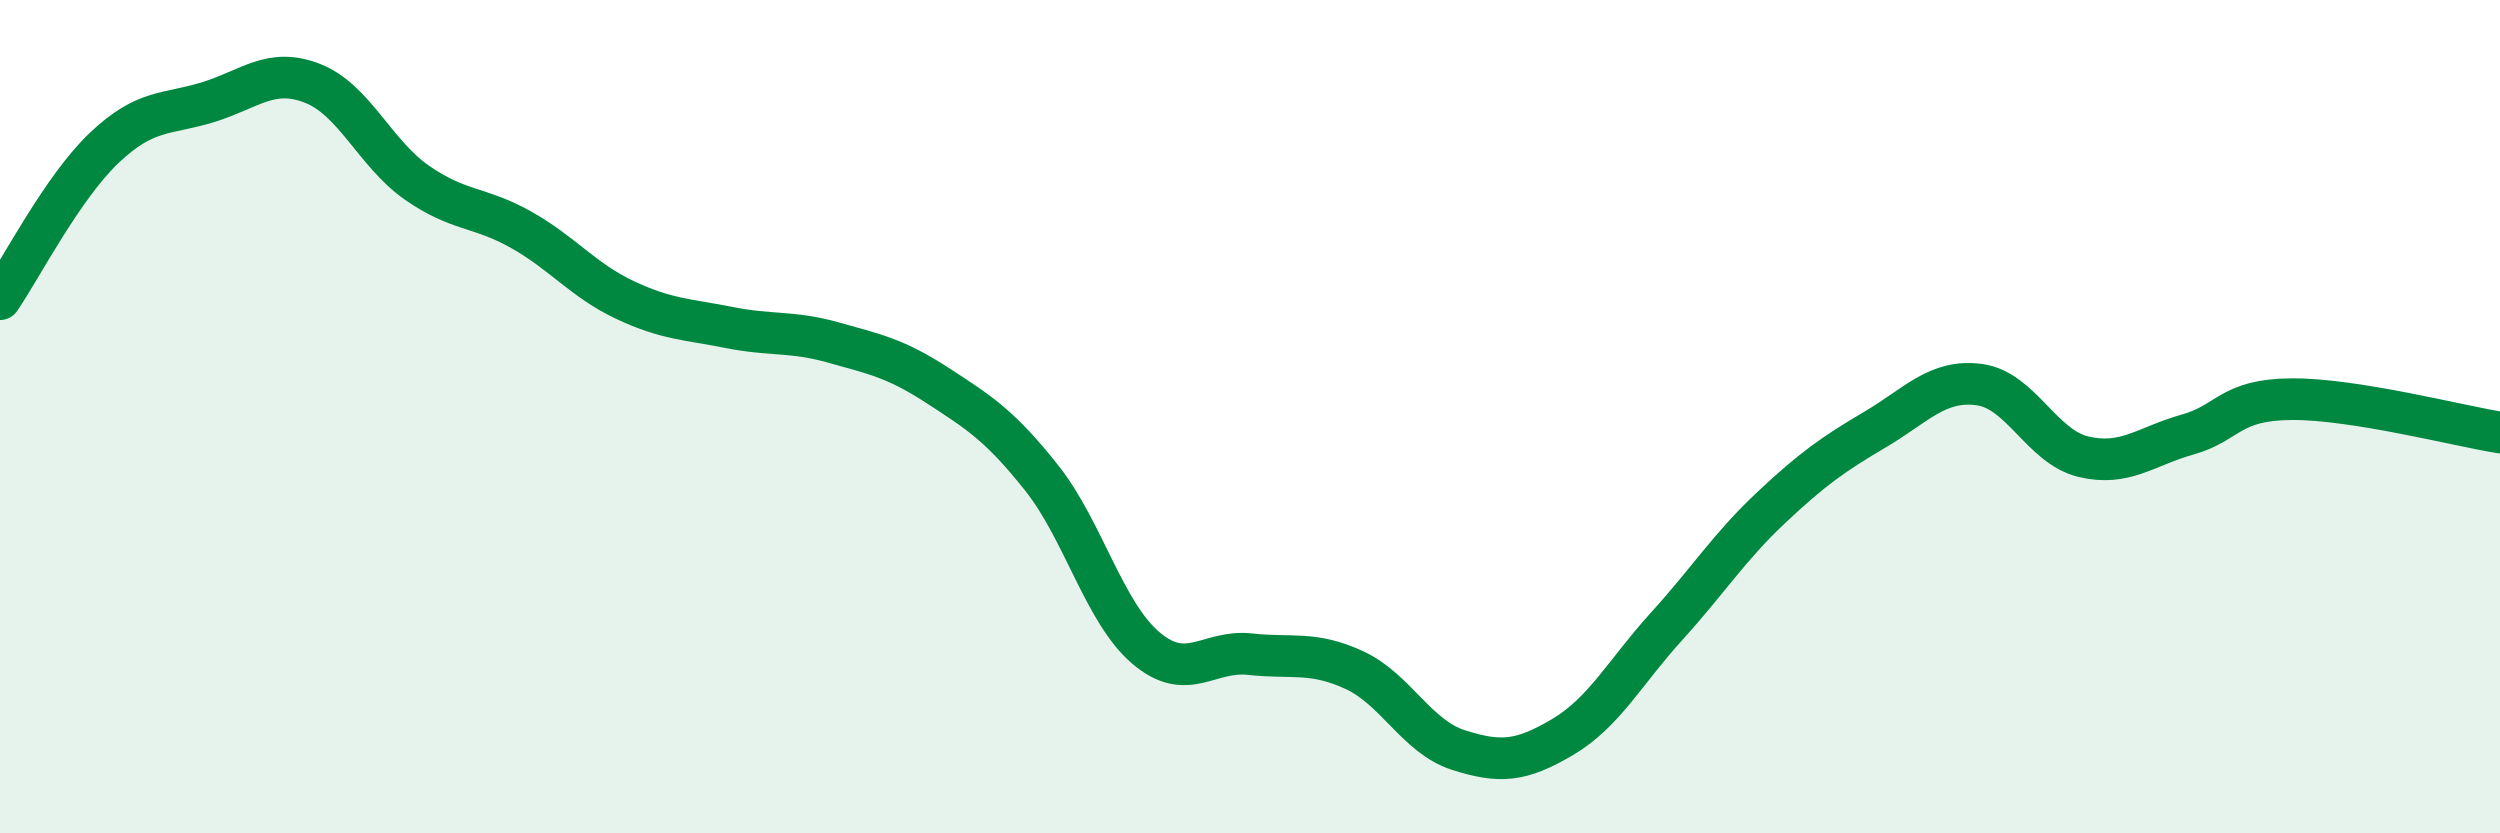 
    <svg width="60" height="20" viewBox="0 0 60 20" xmlns="http://www.w3.org/2000/svg">
      <path
        d="M 0,7.18 C 0.5,6.45 1.5,4.5 2.5,3.55 C 3.5,2.6 4,2.76 5,2.45 C 6,2.14 6.5,1.61 7.5,2 C 8.5,2.39 9,3.68 10,4.38 C 11,5.08 11.5,4.95 12.5,5.51 C 13.5,6.07 14,6.73 15,7.2 C 16,7.67 16.5,7.66 17.5,7.86 C 18.5,8.06 19,7.94 20,8.22 C 21,8.5 21.5,8.6 22.5,9.25 C 23.5,9.9 24,10.21 25,11.47 C 26,12.73 26.5,14.7 27.5,15.55 C 28.5,16.4 29,15.59 30,15.7 C 31,15.81 31.5,15.62 32.5,16.08 C 33.5,16.54 34,17.68 35,18 C 36,18.32 36.5,18.28 37.5,17.69 C 38.5,17.1 39,16.13 40,15.03 C 41,13.93 41.5,13.13 42.5,12.19 C 43.5,11.25 44,10.9 45,10.31 C 46,9.72 46.5,9.1 47.5,9.23 C 48.5,9.36 49,10.72 50,10.96 C 51,11.2 51.5,10.71 52.5,10.43 C 53.5,10.15 53.5,9.59 55,9.58 C 56.5,9.57 59,10.22 60,10.38L60 20L0 20Z"
        fill="#008740"
        opacity="0.1"
        stroke-linecap="round"
        stroke-linejoin="round"
      />
      <path
        d="M 0,7.18 C 0.5,6.45 1.5,4.5 2.5,3.55 C 3.5,2.6 4,2.76 5,2.45 C 6,2.14 6.5,1.61 7.5,2 C 8.5,2.39 9,3.68 10,4.38 C 11,5.08 11.5,4.95 12.5,5.51 C 13.5,6.07 14,6.73 15,7.2 C 16,7.67 16.5,7.66 17.5,7.86 C 18.5,8.06 19,7.94 20,8.22 C 21,8.5 21.5,8.6 22.5,9.25 C 23.5,9.9 24,10.21 25,11.47 C 26,12.73 26.5,14.7 27.5,15.55 C 28.5,16.4 29,15.59 30,15.7 C 31,15.81 31.5,15.62 32.5,16.08 C 33.5,16.54 34,17.68 35,18 C 36,18.32 36.5,18.28 37.5,17.69 C 38.5,17.1 39,16.13 40,15.03 C 41,13.93 41.5,13.13 42.5,12.19 C 43.5,11.25 44,10.9 45,10.31 C 46,9.72 46.5,9.1 47.5,9.23 C 48.5,9.36 49,10.72 50,10.96 C 51,11.2 51.5,10.71 52.5,10.43 C 53.5,10.15 53.5,9.59 55,9.58 C 56.5,9.57 59,10.22 60,10.38"
        stroke="#008740"
        stroke-width="1"
        fill="none"
        stroke-linecap="round"
        stroke-linejoin="round"
      />
    </svg>
  